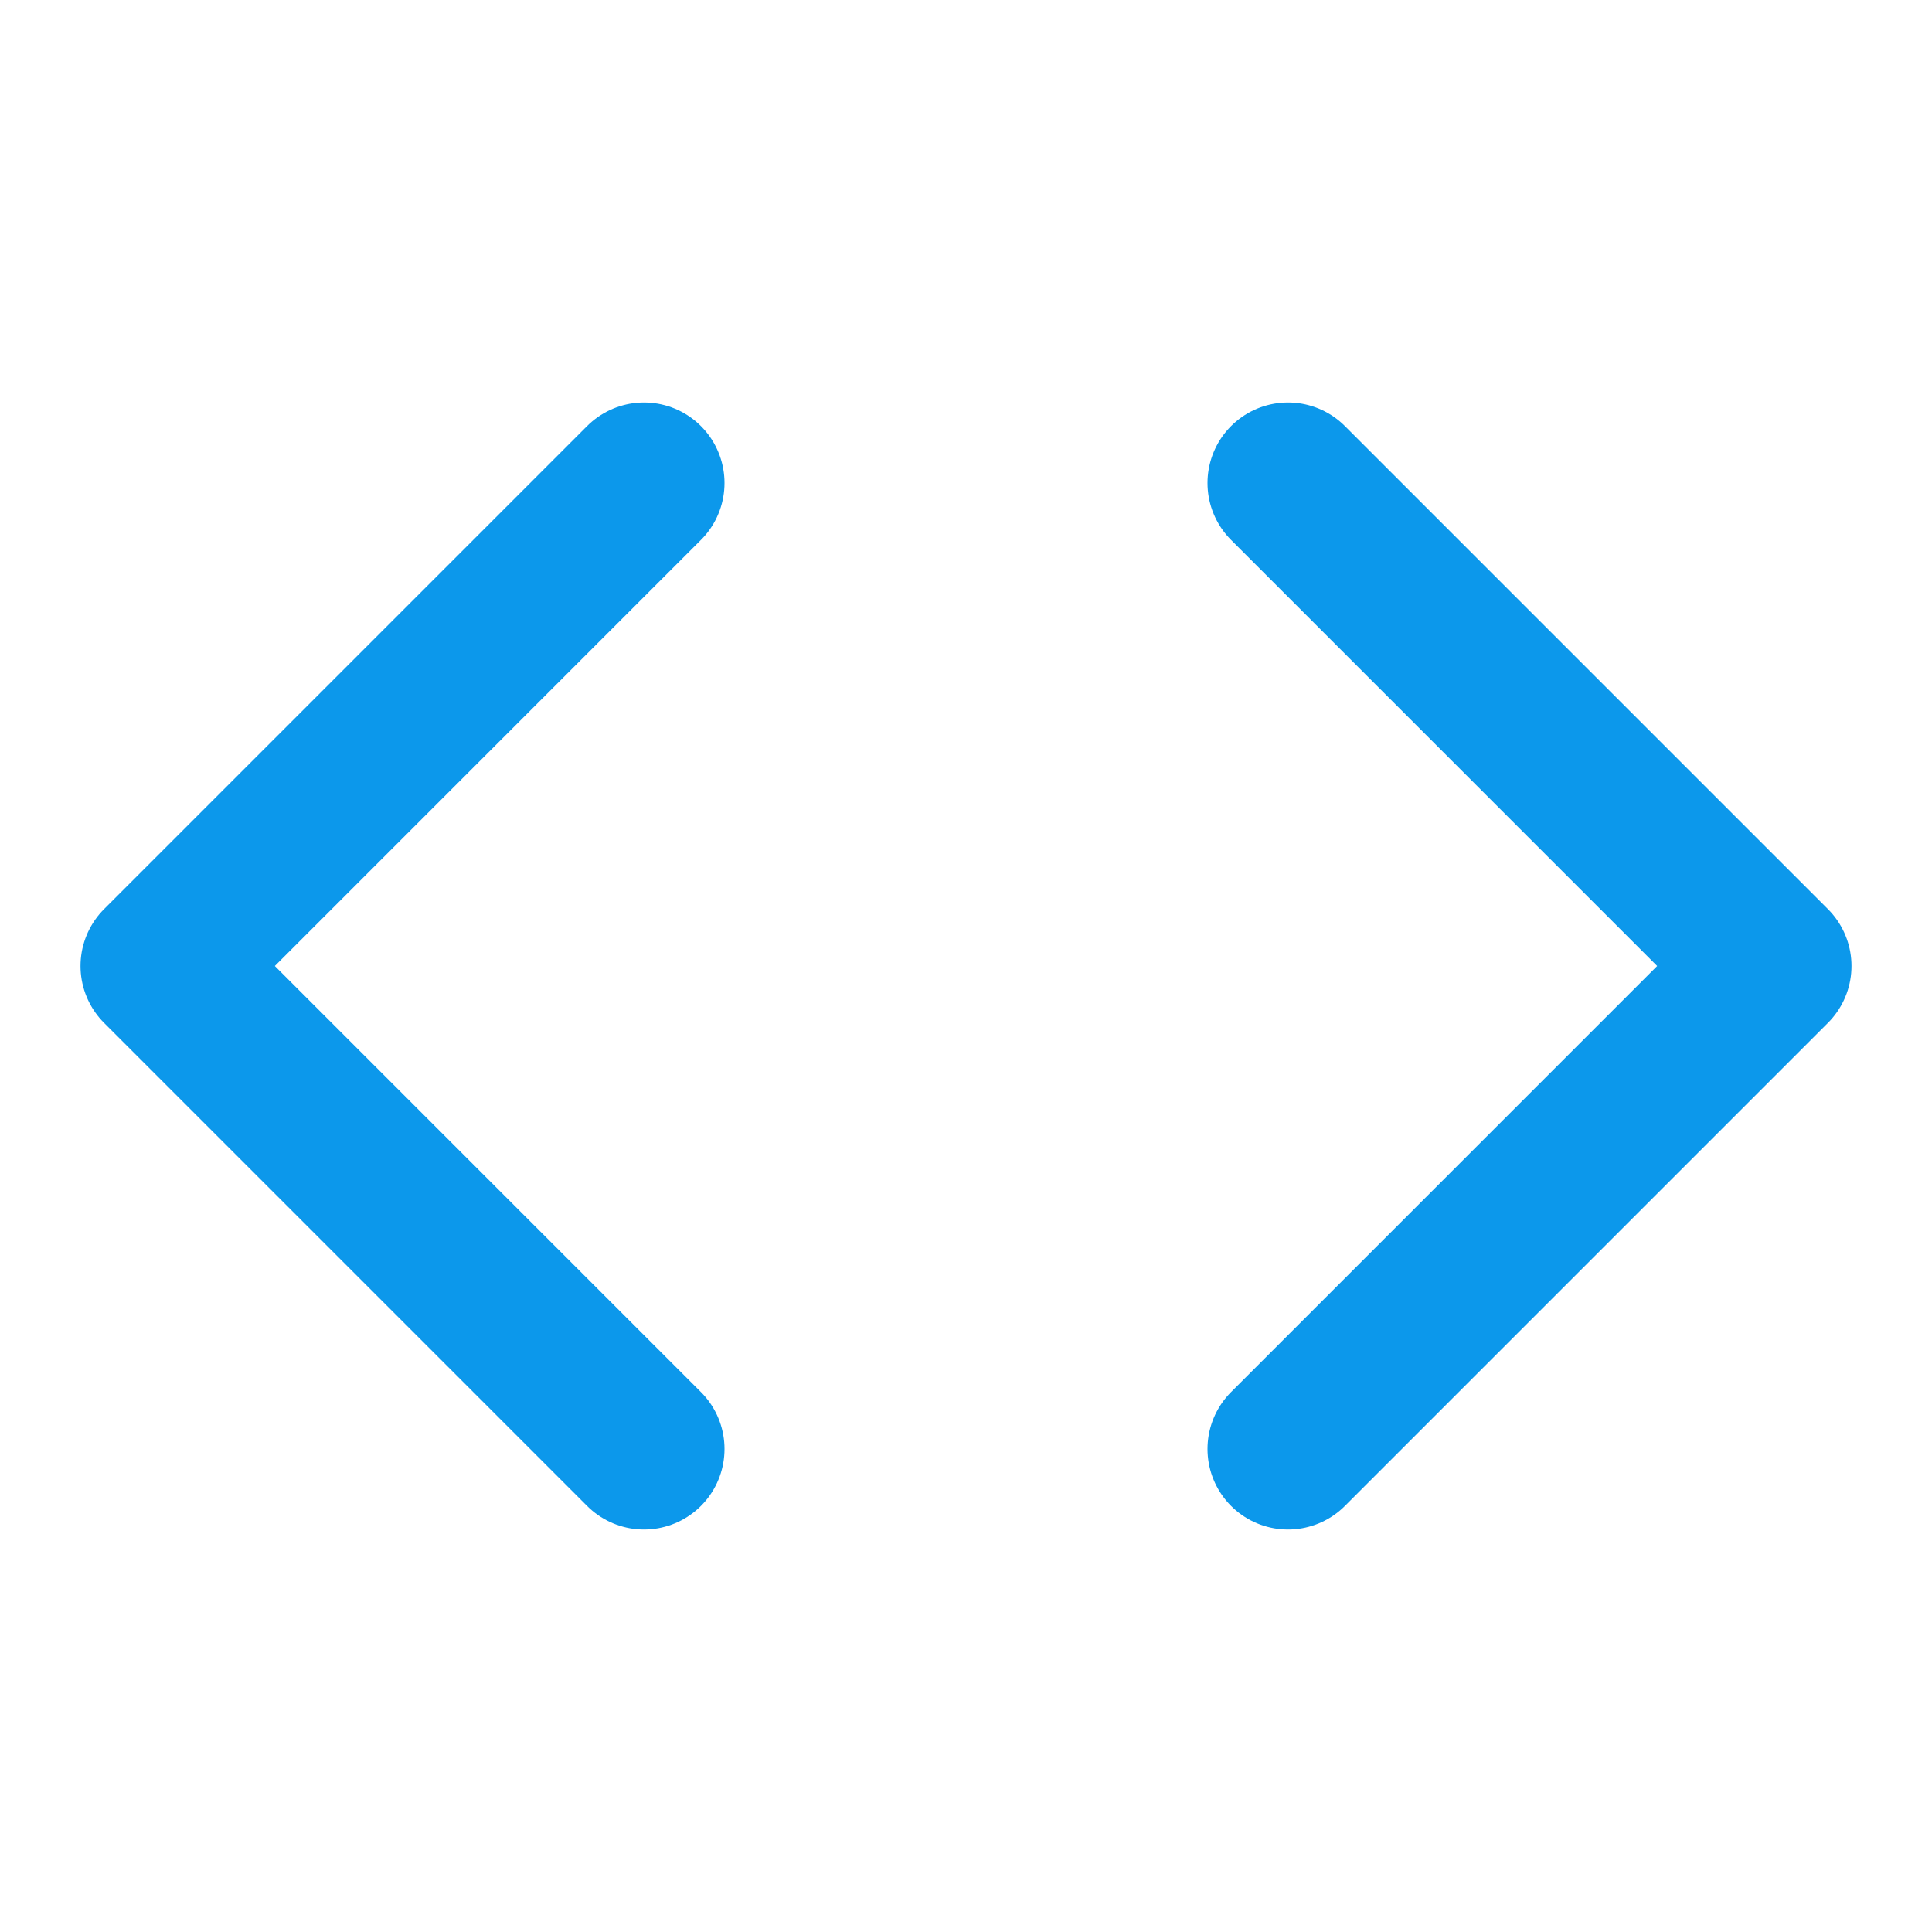 <svg xmlns="http://www.w3.org/2000/svg" viewBox="0 0 24 24" fill="none" stroke="#0c98eb" stroke-width="2" stroke-linecap="round" stroke-linejoin="round">
  <polyline points="16 18 22 12 16 6"></polyline>
  <polyline points="8 6 2 12 8 18"></polyline>
</svg>